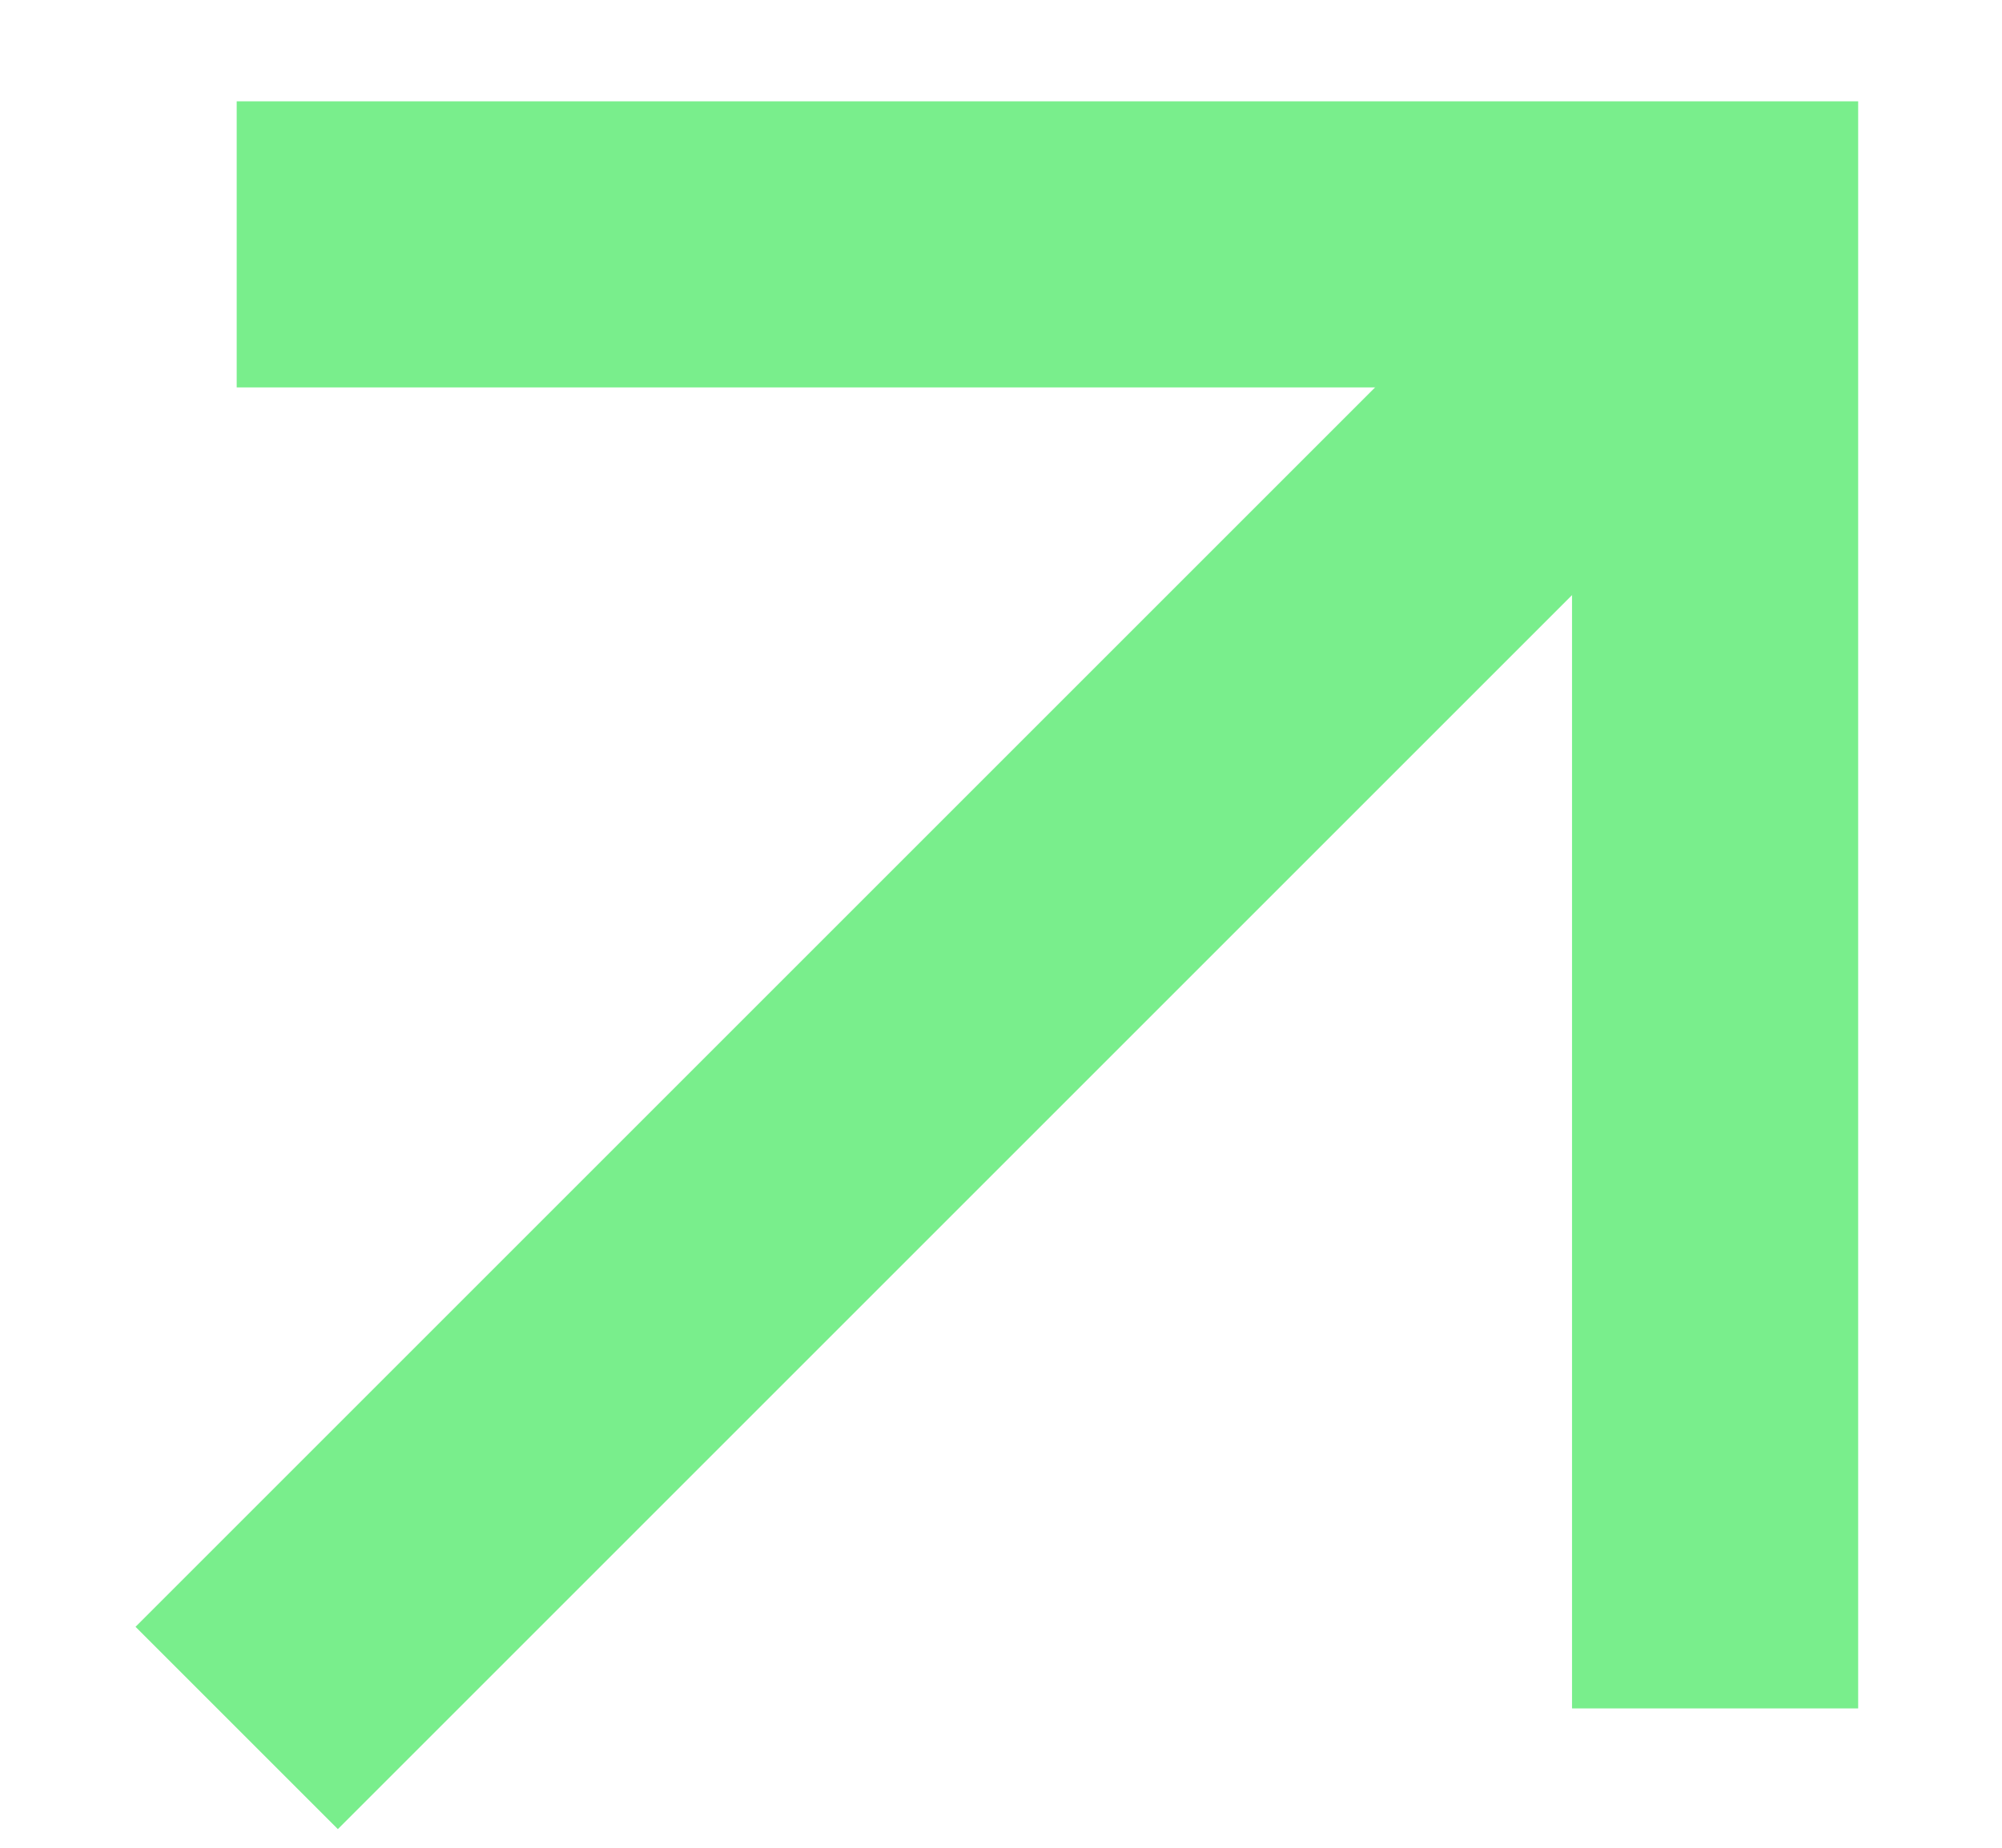 <svg fill="none" height="12" viewBox="0 0 13 12" width="13" xmlns="http://www.w3.org/2000/svg"><g stroke="#79ee8c" stroke-width="1.858"><path d="m1.537 11.222 9.635-9.635"/><path d="m1.537 1.587h9.6v9.508"/></g></svg>